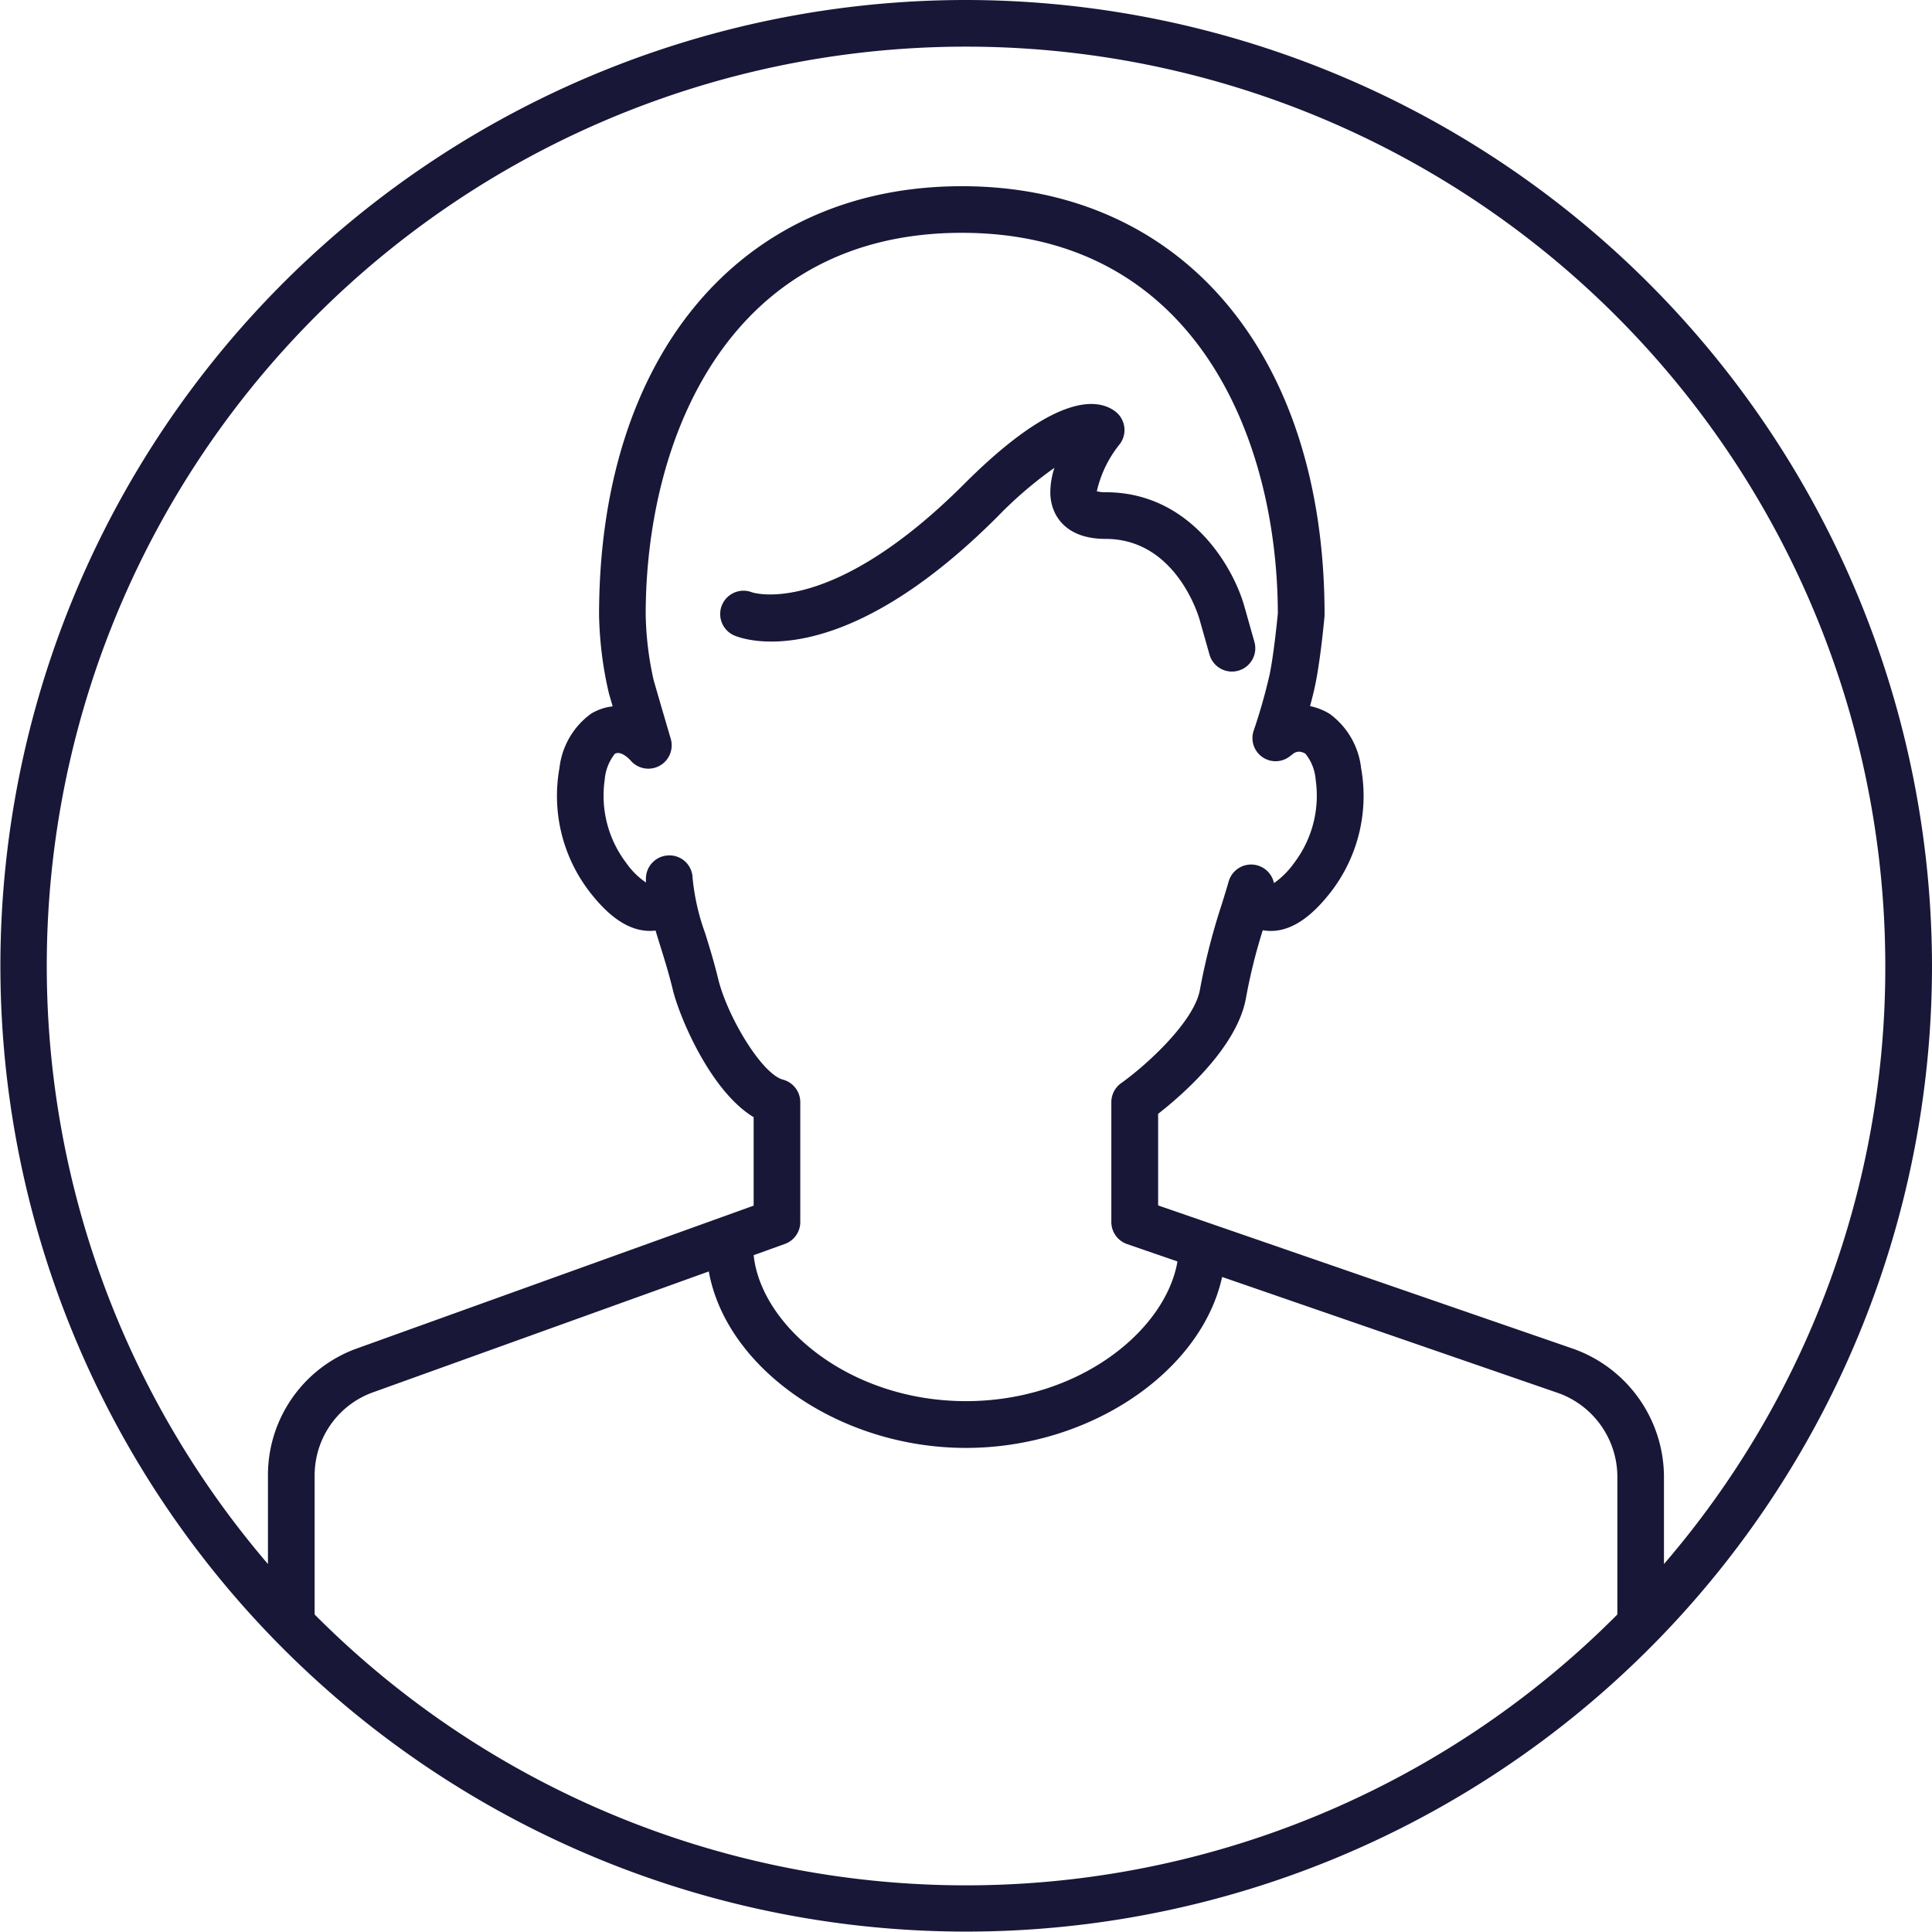 <svg id="Groupe_536" data-name="Groupe 536" xmlns="http://www.w3.org/2000/svg" xmlns:xlink="http://www.w3.org/1999/xlink" width="168.473" height="168.474" viewBox="0 0 168.473 168.474">
  <defs>
    <clipPath id="clip-path">
      <rect id="Rectangle_1164" data-name="Rectangle 1164" width="168.473" height="168.474" fill="#181738"/>
    </clipPath>
  </defs>
  <g id="Groupe_535" data-name="Groupe 535" clip-path="url(#clip-path)">
    <path id="Tracé_1243" data-name="Tracé 1243" d="M84.236,0a84.219,84.219,0,1,0,84.237,84.237A84.332,84.332,0,0,0,84.236,0m56.8,140.785a80.106,80.106,0,0,1-113.6,0v-12.1a7.842,7.842,0,0,1,.089-1.184,7.687,7.687,0,0,1,4.822-6.023l29.461-10.606c1.514,8.423,11.345,15.388,22.428,15.388,10.872,0,20.539-6.7,22.334-14.907l29.446,10.17a7.784,7.784,0,0,1,5.021,7.252ZM68.281,94.149c-1.865-.5-4.861-5.529-5.651-8.774-.38-1.56-.786-2.861-1.144-4.01a19.427,19.427,0,0,1-1.094-4.846,2.012,2.012,0,0,0-2.086-1.926,2.033,2.033,0,0,0-1.981,2.033v.329A6.77,6.77,0,0,1,54.6,75.238a9.68,9.68,0,0,1-1.872-7.212,4.177,4.177,0,0,1,.885-2.29c.56-.332,1.359.56,1.36.56a2.035,2.035,0,0,0,3.516-1.877l-.051-.173c-.2-.68-.973-3.31-1.449-4.975a28.257,28.257,0,0,1-.684-5.669c0-15.36,7.219-33.3,27.564-33.3,20.3,0,27.531,17.864,27.56,33.2-.007.074-.019.2-.035.346-.1.983-.361,3.417-.679,4.964a49.045,49.045,0,0,1-1.385,4.881,2.018,2.018,0,0,0,3.238,2.183c.036-.029.082-.044.116-.075a.844.844,0,0,1,.706-.246h0c.01,0,.016.005.026.007a1.226,1.226,0,0,1,.421.164,4.121,4.121,0,0,1,.894,2.3,9.687,9.687,0,0,1-1.871,7.211,7.331,7.331,0,0,1-1.768,1.772,2.035,2.035,0,0,0-3.947-.152c-.2.69-.408,1.361-.618,2.037a57.031,57.031,0,0,0-1.893,7.415c-.481,2.7-4.47,6.428-6.872,8.146a2.039,2.039,0,0,0-.852,1.655v10.451a2.035,2.035,0,0,0,1.37,1.923L102.677,110c-1.029,6.008-8.578,12.181-18.441,12.181-10.162,0-17.866-6.552-18.516-12.727l2.72-.979a2.034,2.034,0,0,0,1.346-1.914V96.113a2.035,2.035,0,0,0-1.5-1.964M137.4,117.688,100.99,105.114V97.129c2.057-1.606,6.89-5.784,7.66-10.1a48.911,48.911,0,0,1,1.464-5.912c.116.022.235.037.358.048,1.862.162,3.721-.965,5.626-3.444a13.7,13.7,0,0,0,2.593-10.737,6.807,6.807,0,0,0-2.744-4.737,5.345,5.345,0,0,0-1.709-.673c.174-.644.341-1.31.469-1.935.45-2.186.775-5.7.788-5.846a1.841,1.841,0,0,0,.009-.187c0-22.7-12.416-37.368-31.631-37.368S52.238,30.9,52.239,53.644a32.689,32.689,0,0,0,.84,6.743c.1.367.223.779.347,1.209a4.6,4.6,0,0,0-1.9.65,6.8,6.8,0,0,0-2.742,4.736,13.7,13.7,0,0,0,2.594,10.736c1.9,2.48,3.741,3.591,5.624,3.445l.164-.017c.137.467.285.941.439,1.431.356,1.144.725,2.327,1.074,3.763.559,2.295,3.241,8.779,7.04,11.08v7.714L30.942,117.653a.465.465,0,0,0-.05.018,11.738,11.738,0,0,0-7.526,11.008v7.706A80.161,80.161,0,1,1,164.4,84.237a79.66,79.66,0,0,1-19.3,52.148v-7.616a11.889,11.889,0,0,0-7.71-11.08" fill="#181738"/>
    <path id="Tracé_1244" data-name="Tracé 1244" d="M98.3,44.367a7.033,7.033,0,0,0-.355,2.09,4.129,4.129,0,0,0,.408,1.854c.509,1.025,1.689,2.248,4.416,2.248,6.13,0,8.107,6.739,8.191,7.033l.865,3.055a2.035,2.035,0,0,0,3.993-.55,2.074,2.074,0,0,0-.077-.558l-.86-3.041c-.953-3.462-4.71-10.009-12.111-10.009a2.831,2.831,0,0,1-.769-.082v-.014a10.114,10.114,0,0,1,2-4.1,2.035,2.035,0,0,0-.388-2.845c-1.451-1.108-5.094-1.764-13.165,6.307-11.617,11.618-18.311,9.53-18.52,9.46a2.035,2.035,0,0,0-1.544,3.765c.907.384,9.248,3.347,22.941-10.348a35.275,35.275,0,0,1,4.976-4.27" transform="translate(-6.355 -3.566)" fill="#181738"/>
  </g>
</svg>
